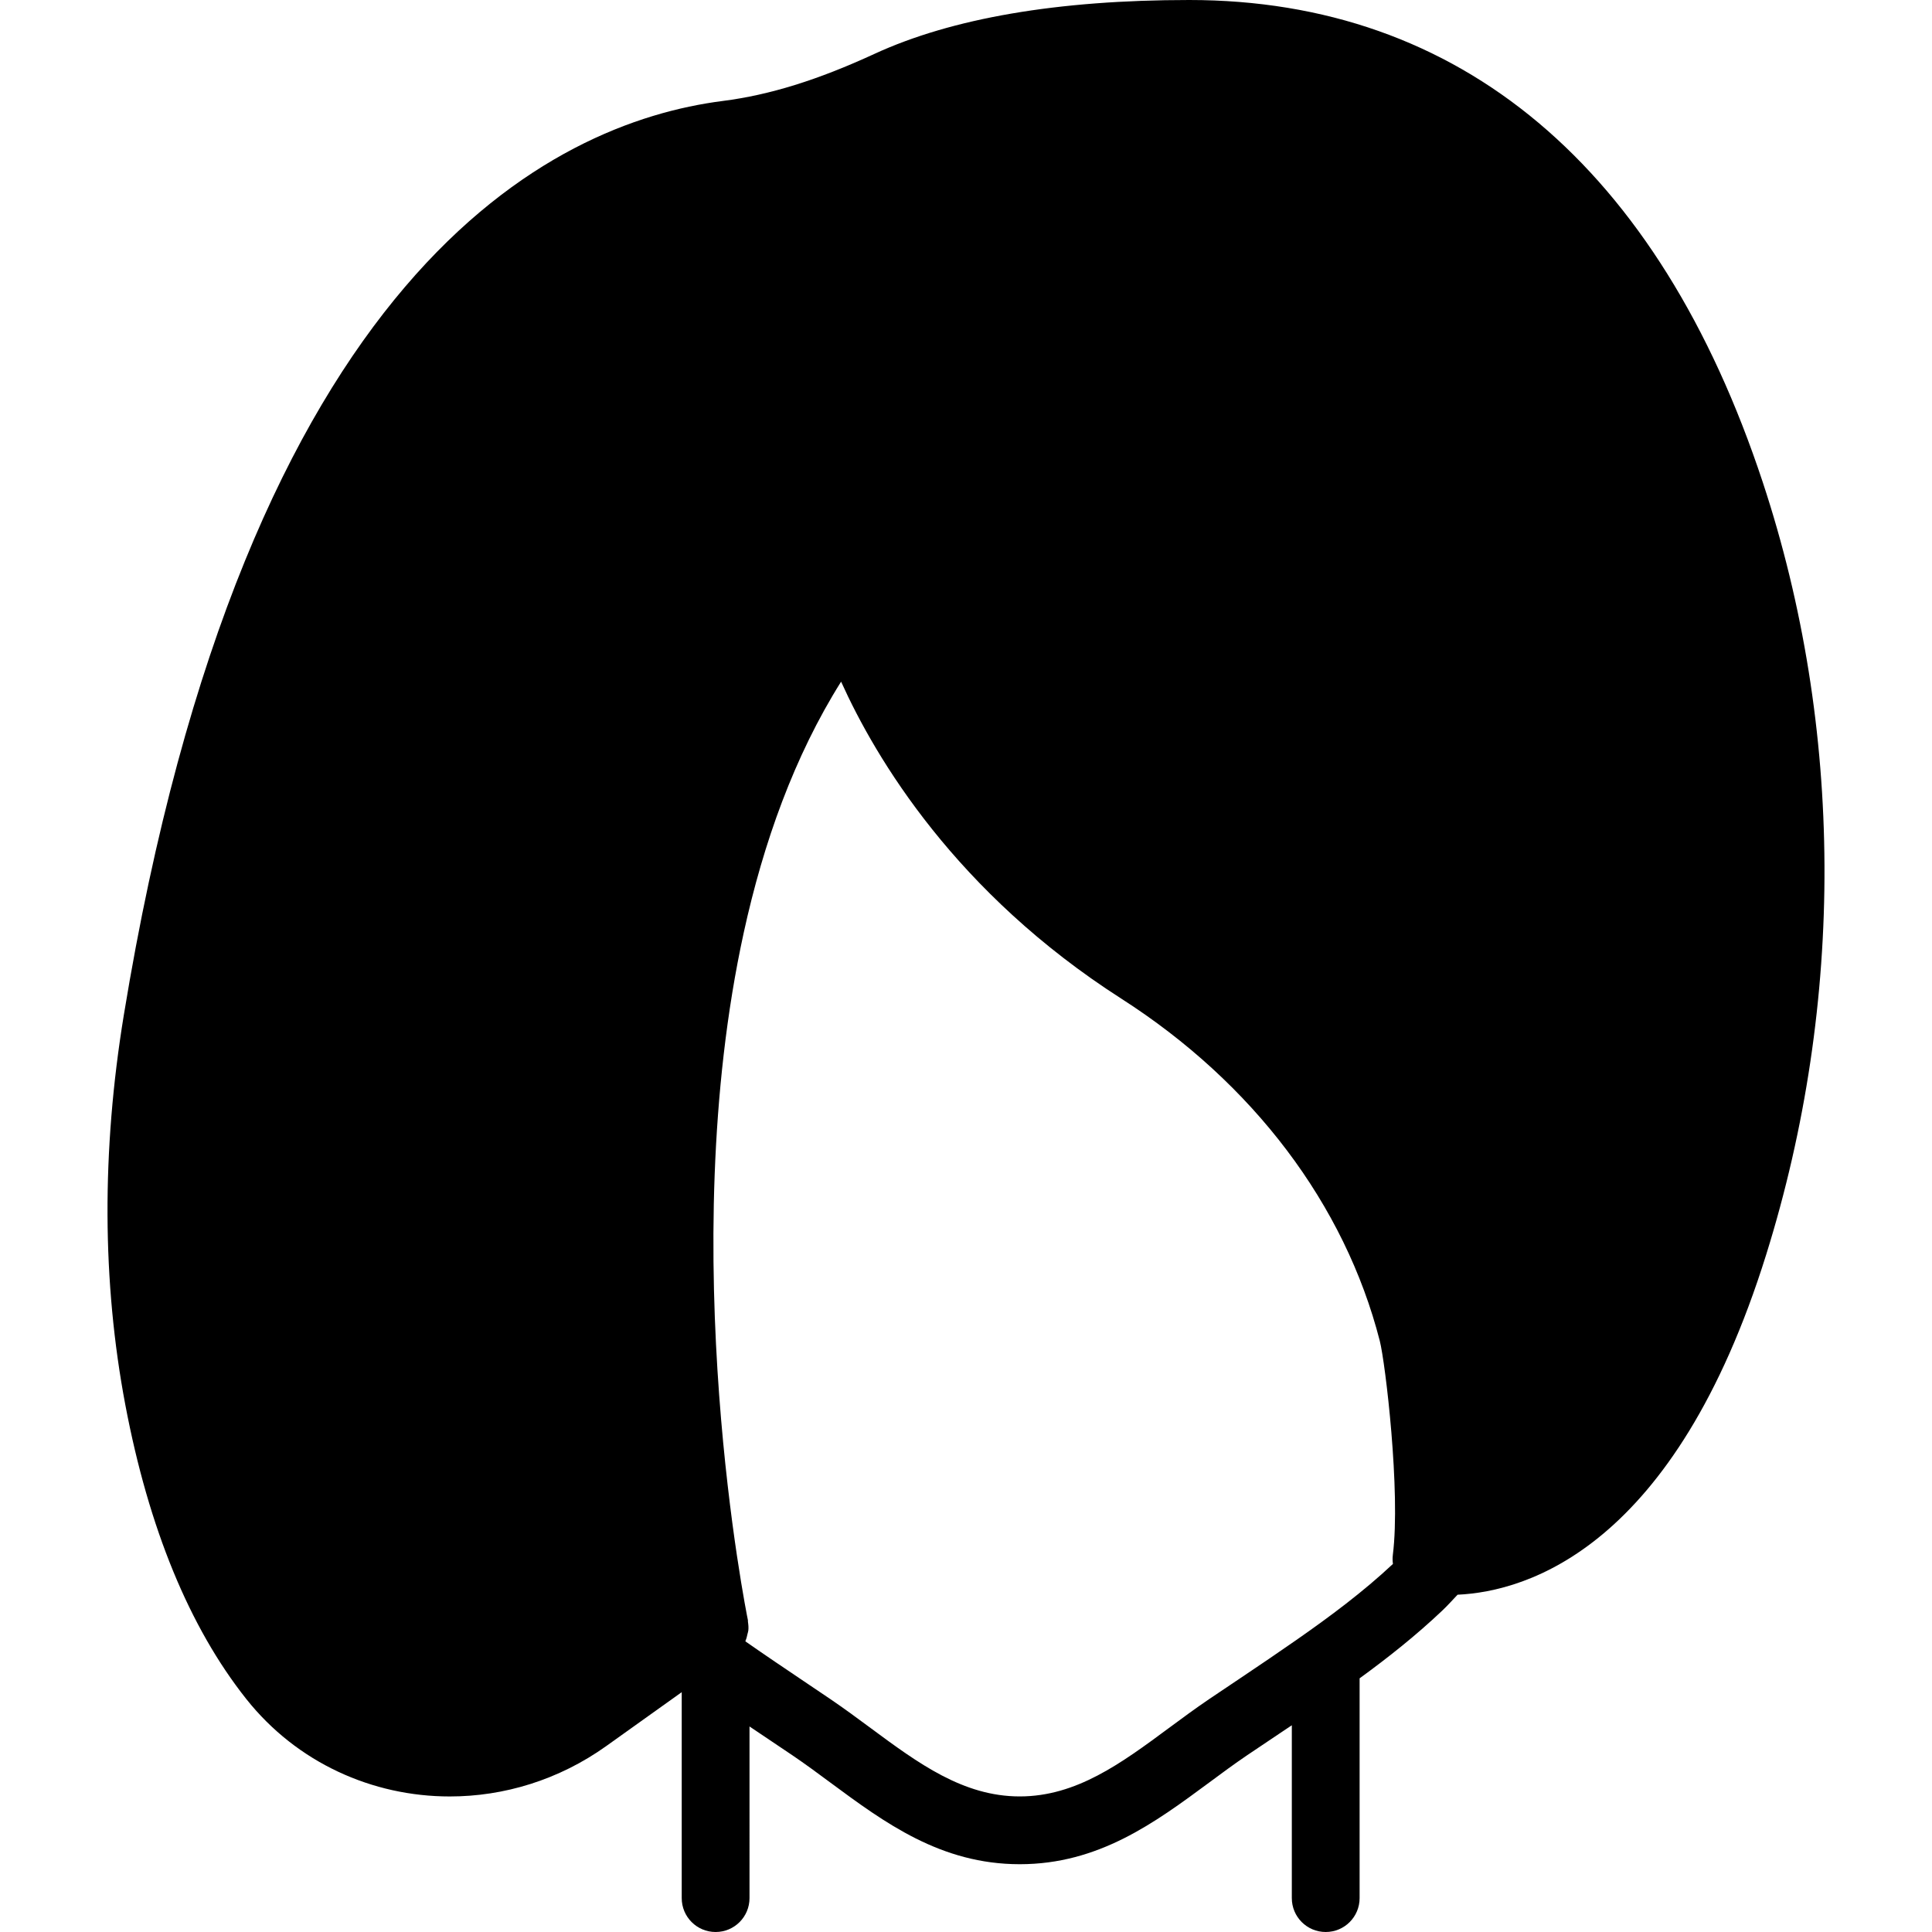 <?xml version="1.0" encoding="iso-8859-1"?>
<!-- Uploaded to: SVG Repo, www.svgrepo.com, Generator: SVG Repo Mixer Tools -->
<svg fill="#000000" height="800px" width="800px" version="1.1" id="Layer_1" xmlns="http://www.w3.org/2000/svg" xmlns:xlink="http://www.w3.org/1999/xlink" 
	 viewBox="0 0 512 512" xml:space="preserve">
<g>
	<g>
		<path d="M467.15,127.793C439.519,44.194,386.972,0,315.157,0c-34.834,0-62.922,4.815-83.483,14.309
			c-14.965,6.898-27.702,10.86-40.089,12.441C146.17,32.543,65.149,71.725,32.812,269.007c-5.893,35.975-5.758,70.737,0.404,103.316
			c6.198,32.714,16.986,58.925,32.031,77.905c13.465,16.968,33.496,25.852,53.949,25.852c14.345,0,28.888-4.365,41.508-13.384
			l19.959-14.255v54.577c0,4.967,4.015,8.982,8.982,8.982s8.982-4.015,8.982-8.982V457.53c1.015,0.692,2.039,1.365,3.045,2.048
			l8.354,5.614c3.404,2.308,6.728,4.761,10.033,7.213c14.381,10.635,29.265,21.63,50.185,21.63c20.92,0,35.795-10.995,50.185-21.63
			c3.306-2.452,6.62-4.904,10.024-7.213l8.614-5.785l0.081-0.054c1.069-0.719,2.129-1.428,3.198-2.138v45.802
			c0,4.967,4.015,8.982,8.982,8.982s8.982-4.015,8.982-8.982v-58.242c7.572-5.515,14.974-11.381,21.872-17.92
			c1.446-1.365,2.74-2.82,4.087-4.24c18.495-0.853,57.551-12.504,81.785-90.112C488.968,265.539,488.645,192.844,467.15,127.793z
			 M369.142,414.46c-7.86,7.366-16.689,13.95-25.69,20.219c-4.842,3.368-9.728,6.692-14.632,9.971l-8.453,5.677
			c-3.602,2.443-7.114,5.039-10.626,7.635c-12.593,9.315-24.495,18.109-39.496,18.109c-15.001,0-26.911-8.794-39.505-18.109
			c-3.503-2.596-7.024-5.192-10.617-7.635l-7.006-4.725c-5.147-3.467-10.411-7.006-15.585-10.626
			c0.045-0.09,0.045-0.189,0.081-0.278c0.225-0.53,0.359-1.096,0.476-1.671c0.072-0.314,0.189-0.62,0.225-0.943
			c0.081-0.755,0.018-1.509-0.099-2.273c-0.027-0.162,0.018-0.323-0.018-0.476c-0.27-1.293-19.681-97.208-1.096-182.191
			c5.201-23.795,13.384-46.736,25.798-66.497c9.252,20.507,30.46,55.952,74.258,84.004c34.906,22.357,59.23,54.559,68.491,90.669
			c1.491,5.803,5.569,40.089,3.467,56.751C369.016,412.879,369.034,413.687,369.142,414.46z"/>
	</g>
</g>
</svg>